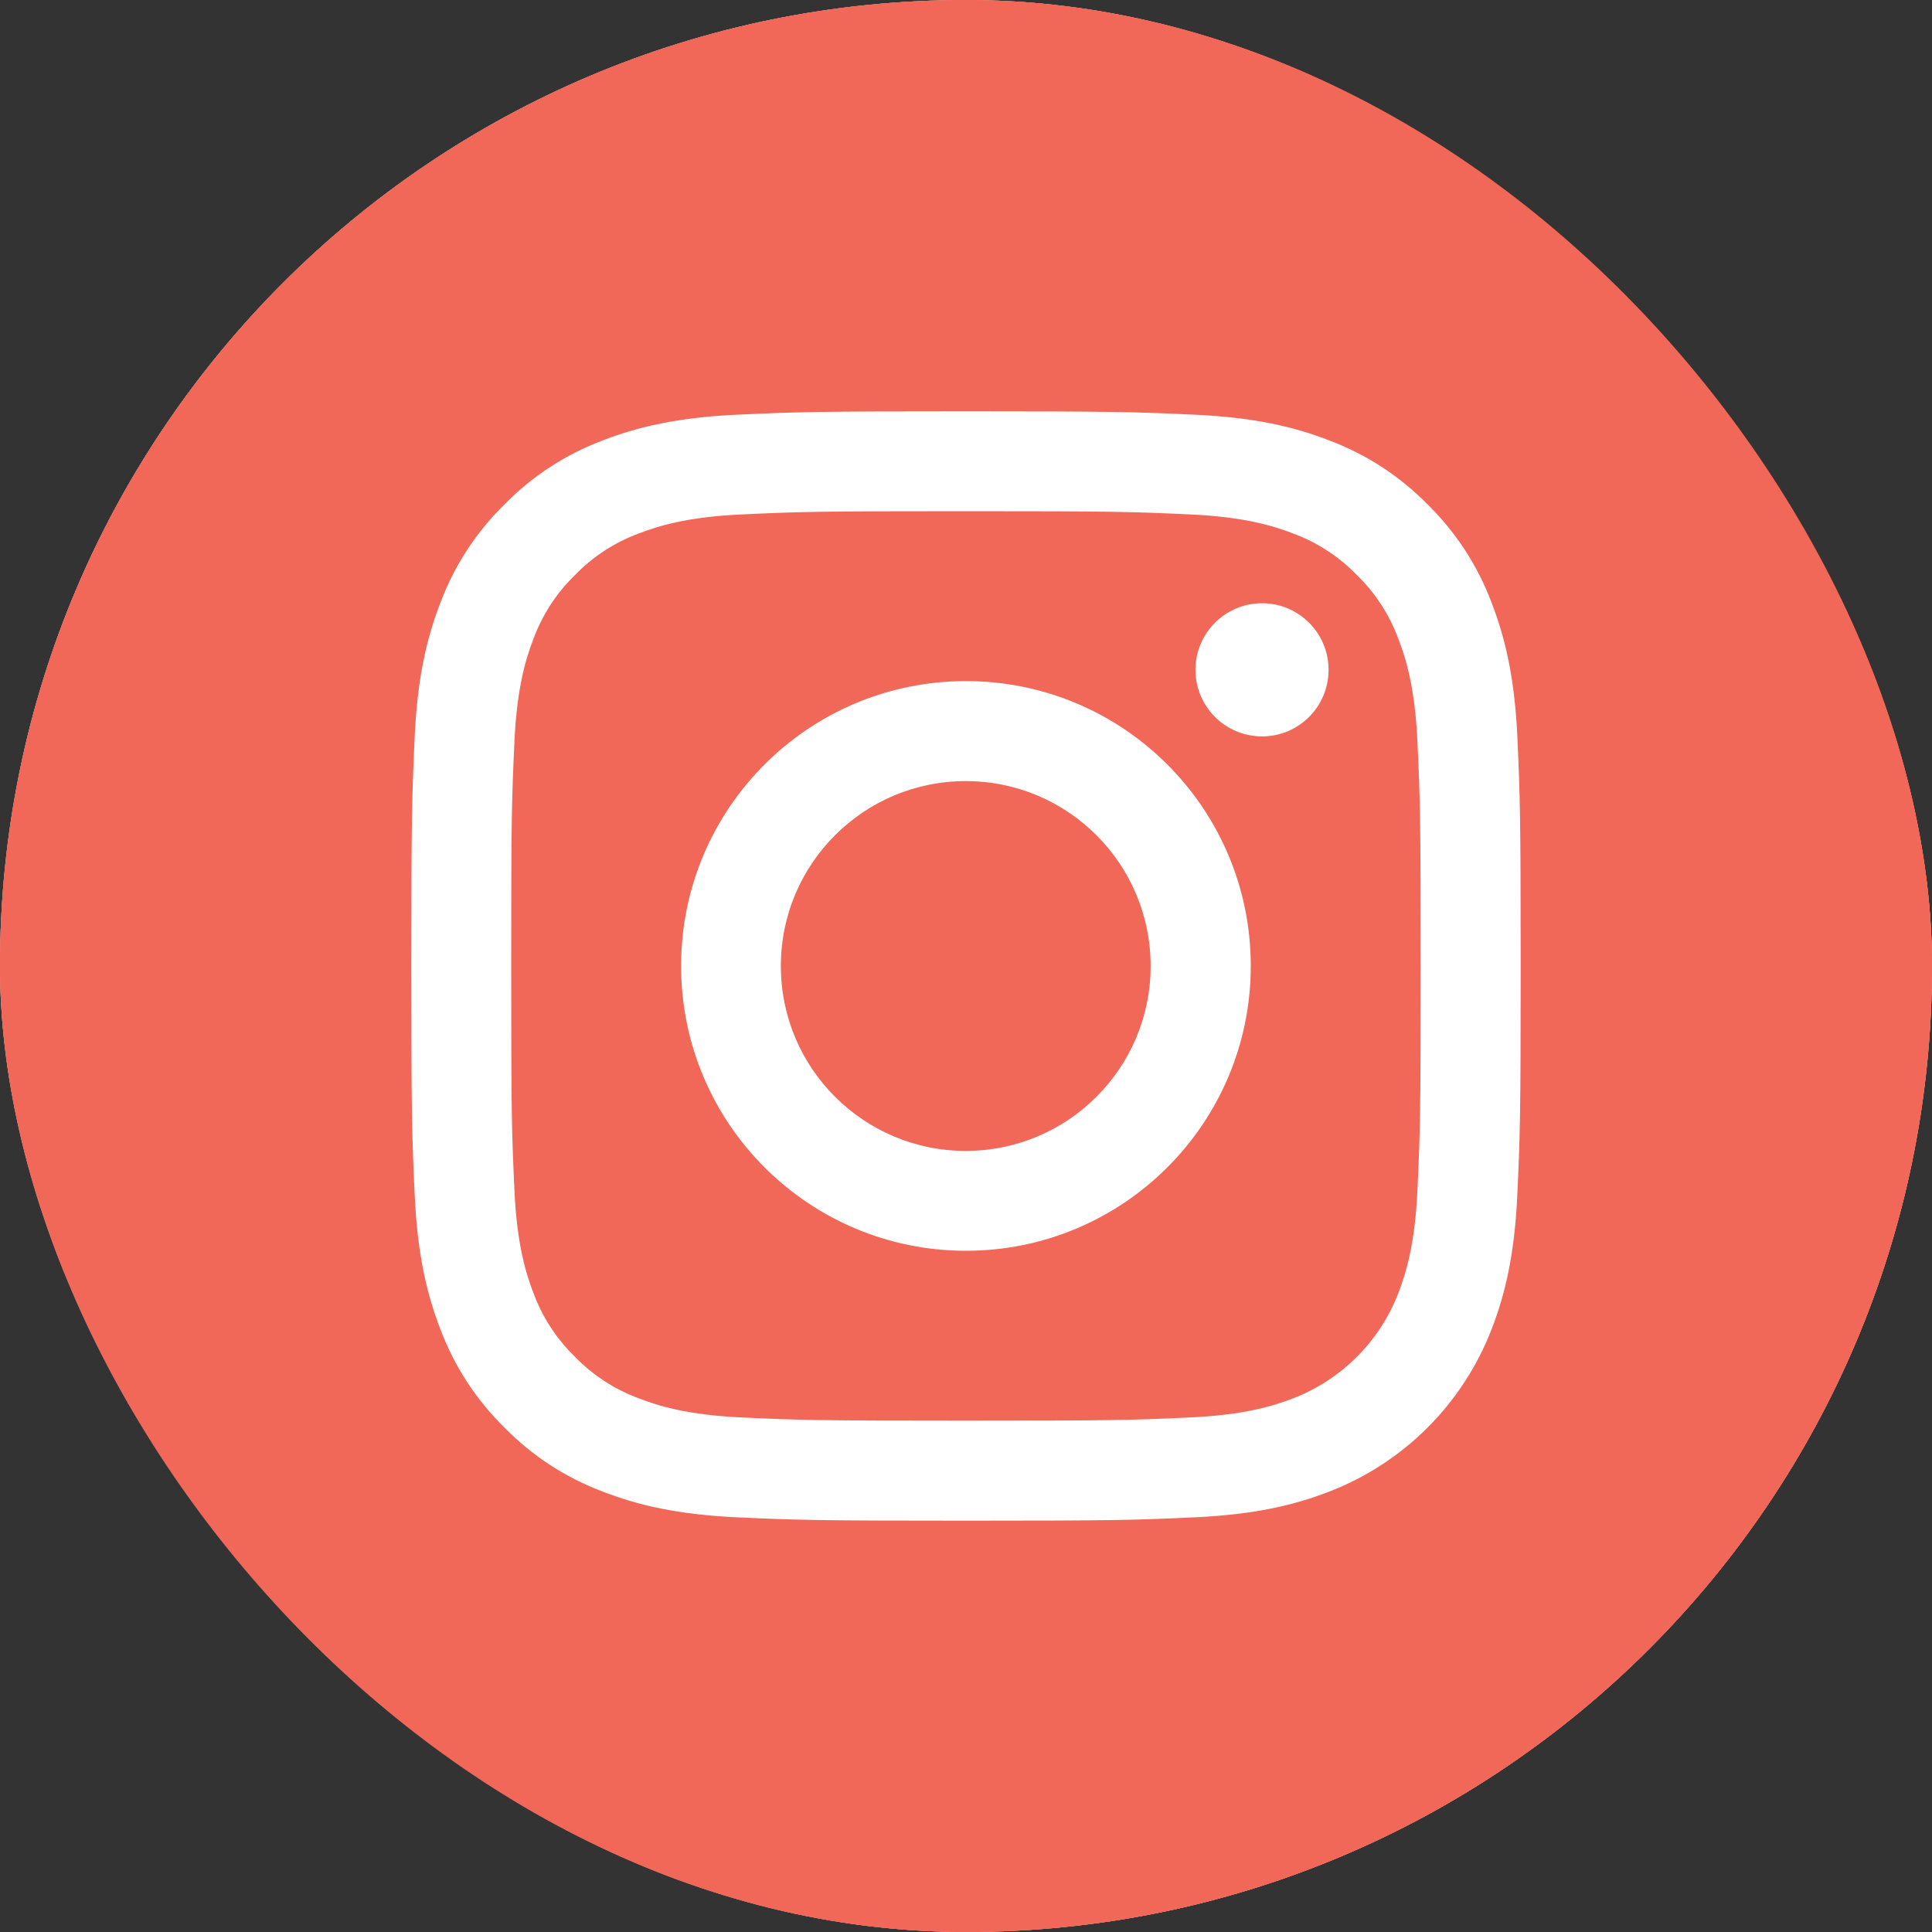 <svg width="30" height="30" viewBox="0 0 30 30" fill="none" xmlns="http://www.w3.org/2000/svg">
<rect x="0" y="0" width="30" height="30" fill="#333333" stroke="none"/>
<g clip-path="url(#clip0_6142_15421)">
<rect width="30" height="30" rx="15" fill="white"/>
<path d="M17.867 15C17.867 16.586 16.582 17.871 14.996 17.871C13.41 17.871 12.125 16.586 12.125 15C12.125 13.414 13.41 12.129 14.996 12.129C16.582 12.129 17.867 13.414 17.867 15Z" fill="#F16758"/>
<path d="M21.713 9.919C21.575 9.545 21.355 9.206 21.069 8.929C20.791 8.642 20.453 8.422 20.079 8.284C19.775 8.166 19.319 8.026 18.48 7.988C17.571 7.946 17.299 7.938 14.999 7.938C12.699 7.938 12.427 7.946 11.518 7.988C10.679 8.026 10.222 8.166 9.919 8.284C9.545 8.422 9.206 8.642 8.929 8.929C8.643 9.206 8.422 9.545 8.284 9.919C8.166 10.222 8.026 10.679 7.988 11.518C7.946 12.427 7.938 12.699 7.938 14.999C7.938 17.299 7.946 17.571 7.988 18.48C8.026 19.319 8.166 19.775 8.284 20.079C8.422 20.453 8.642 20.791 8.929 21.069C9.206 21.355 9.545 21.575 9.919 21.713C10.222 21.831 10.679 21.972 11.518 22.01C12.427 22.052 12.699 22.06 14.999 22.06C17.299 22.06 17.571 22.052 18.479 22.01C19.319 21.972 19.775 21.831 20.079 21.713C20.83 21.424 21.424 20.83 21.713 20.079C21.831 19.775 21.972 19.319 22.01 18.48C22.052 17.571 22.06 17.299 22.06 14.999C22.06 12.699 22.052 12.427 22.01 11.518C21.972 10.679 21.831 10.222 21.713 9.919ZM14.999 19.422C12.556 19.422 10.576 17.442 10.576 14.999C10.576 12.556 12.556 10.576 14.999 10.576C17.442 10.576 19.422 12.556 19.422 14.999C19.422 17.442 17.442 19.422 14.999 19.422ZM19.597 11.435C19.026 11.435 18.563 10.972 18.563 10.401C18.563 9.83 19.026 9.367 19.597 9.367C20.168 9.367 20.63 9.83 20.63 10.401C20.63 10.972 20.168 11.435 19.597 11.435Z" fill="#F16758"/>
<path d="M15 0C6.717 0 0 6.717 0 15C0 23.283 6.717 30 15 30C23.283 30 30 23.283 30 15C30 6.717 23.283 0 15 0ZM23.561 18.551C23.52 19.468 23.374 20.094 23.161 20.642C22.713 21.799 21.799 22.713 20.642 23.161C20.094 23.374 19.468 23.519 18.551 23.561C17.633 23.603 17.339 23.613 15 23.613C12.661 23.613 12.368 23.603 11.449 23.561C10.532 23.519 9.906 23.374 9.358 23.161C8.783 22.945 8.263 22.606 7.833 22.167C7.394 21.737 7.056 21.217 6.839 20.642C6.626 20.094 6.481 19.468 6.439 18.551C6.397 17.633 6.387 17.339 6.387 15C6.387 12.661 6.397 12.367 6.439 11.449C6.48 10.532 6.626 9.906 6.839 9.358C7.055 8.783 7.394 8.263 7.833 7.833C8.263 7.394 8.783 7.055 9.358 6.839C9.906 6.626 10.532 6.481 11.449 6.439C12.367 6.397 12.661 6.387 15 6.387C17.339 6.387 17.633 6.397 18.551 6.439C19.468 6.481 20.094 6.626 20.642 6.839C21.217 7.055 21.737 7.394 22.168 7.833C22.606 8.263 22.945 8.783 23.161 9.358C23.374 9.906 23.52 10.532 23.562 11.449C23.603 12.367 23.613 12.661 23.613 15C23.613 17.339 23.603 17.633 23.561 18.551Z" fill="#F16758"/>
</g>
<rect x="0.5" y="0.5" width="29" height="29" rx="14.5" stroke="#F16758"/>
<defs>
<clipPath id="clip0_6142_15421">
<rect width="30" height="30" rx="15" fill="white"/>
</clipPath>
</defs>
</svg>
